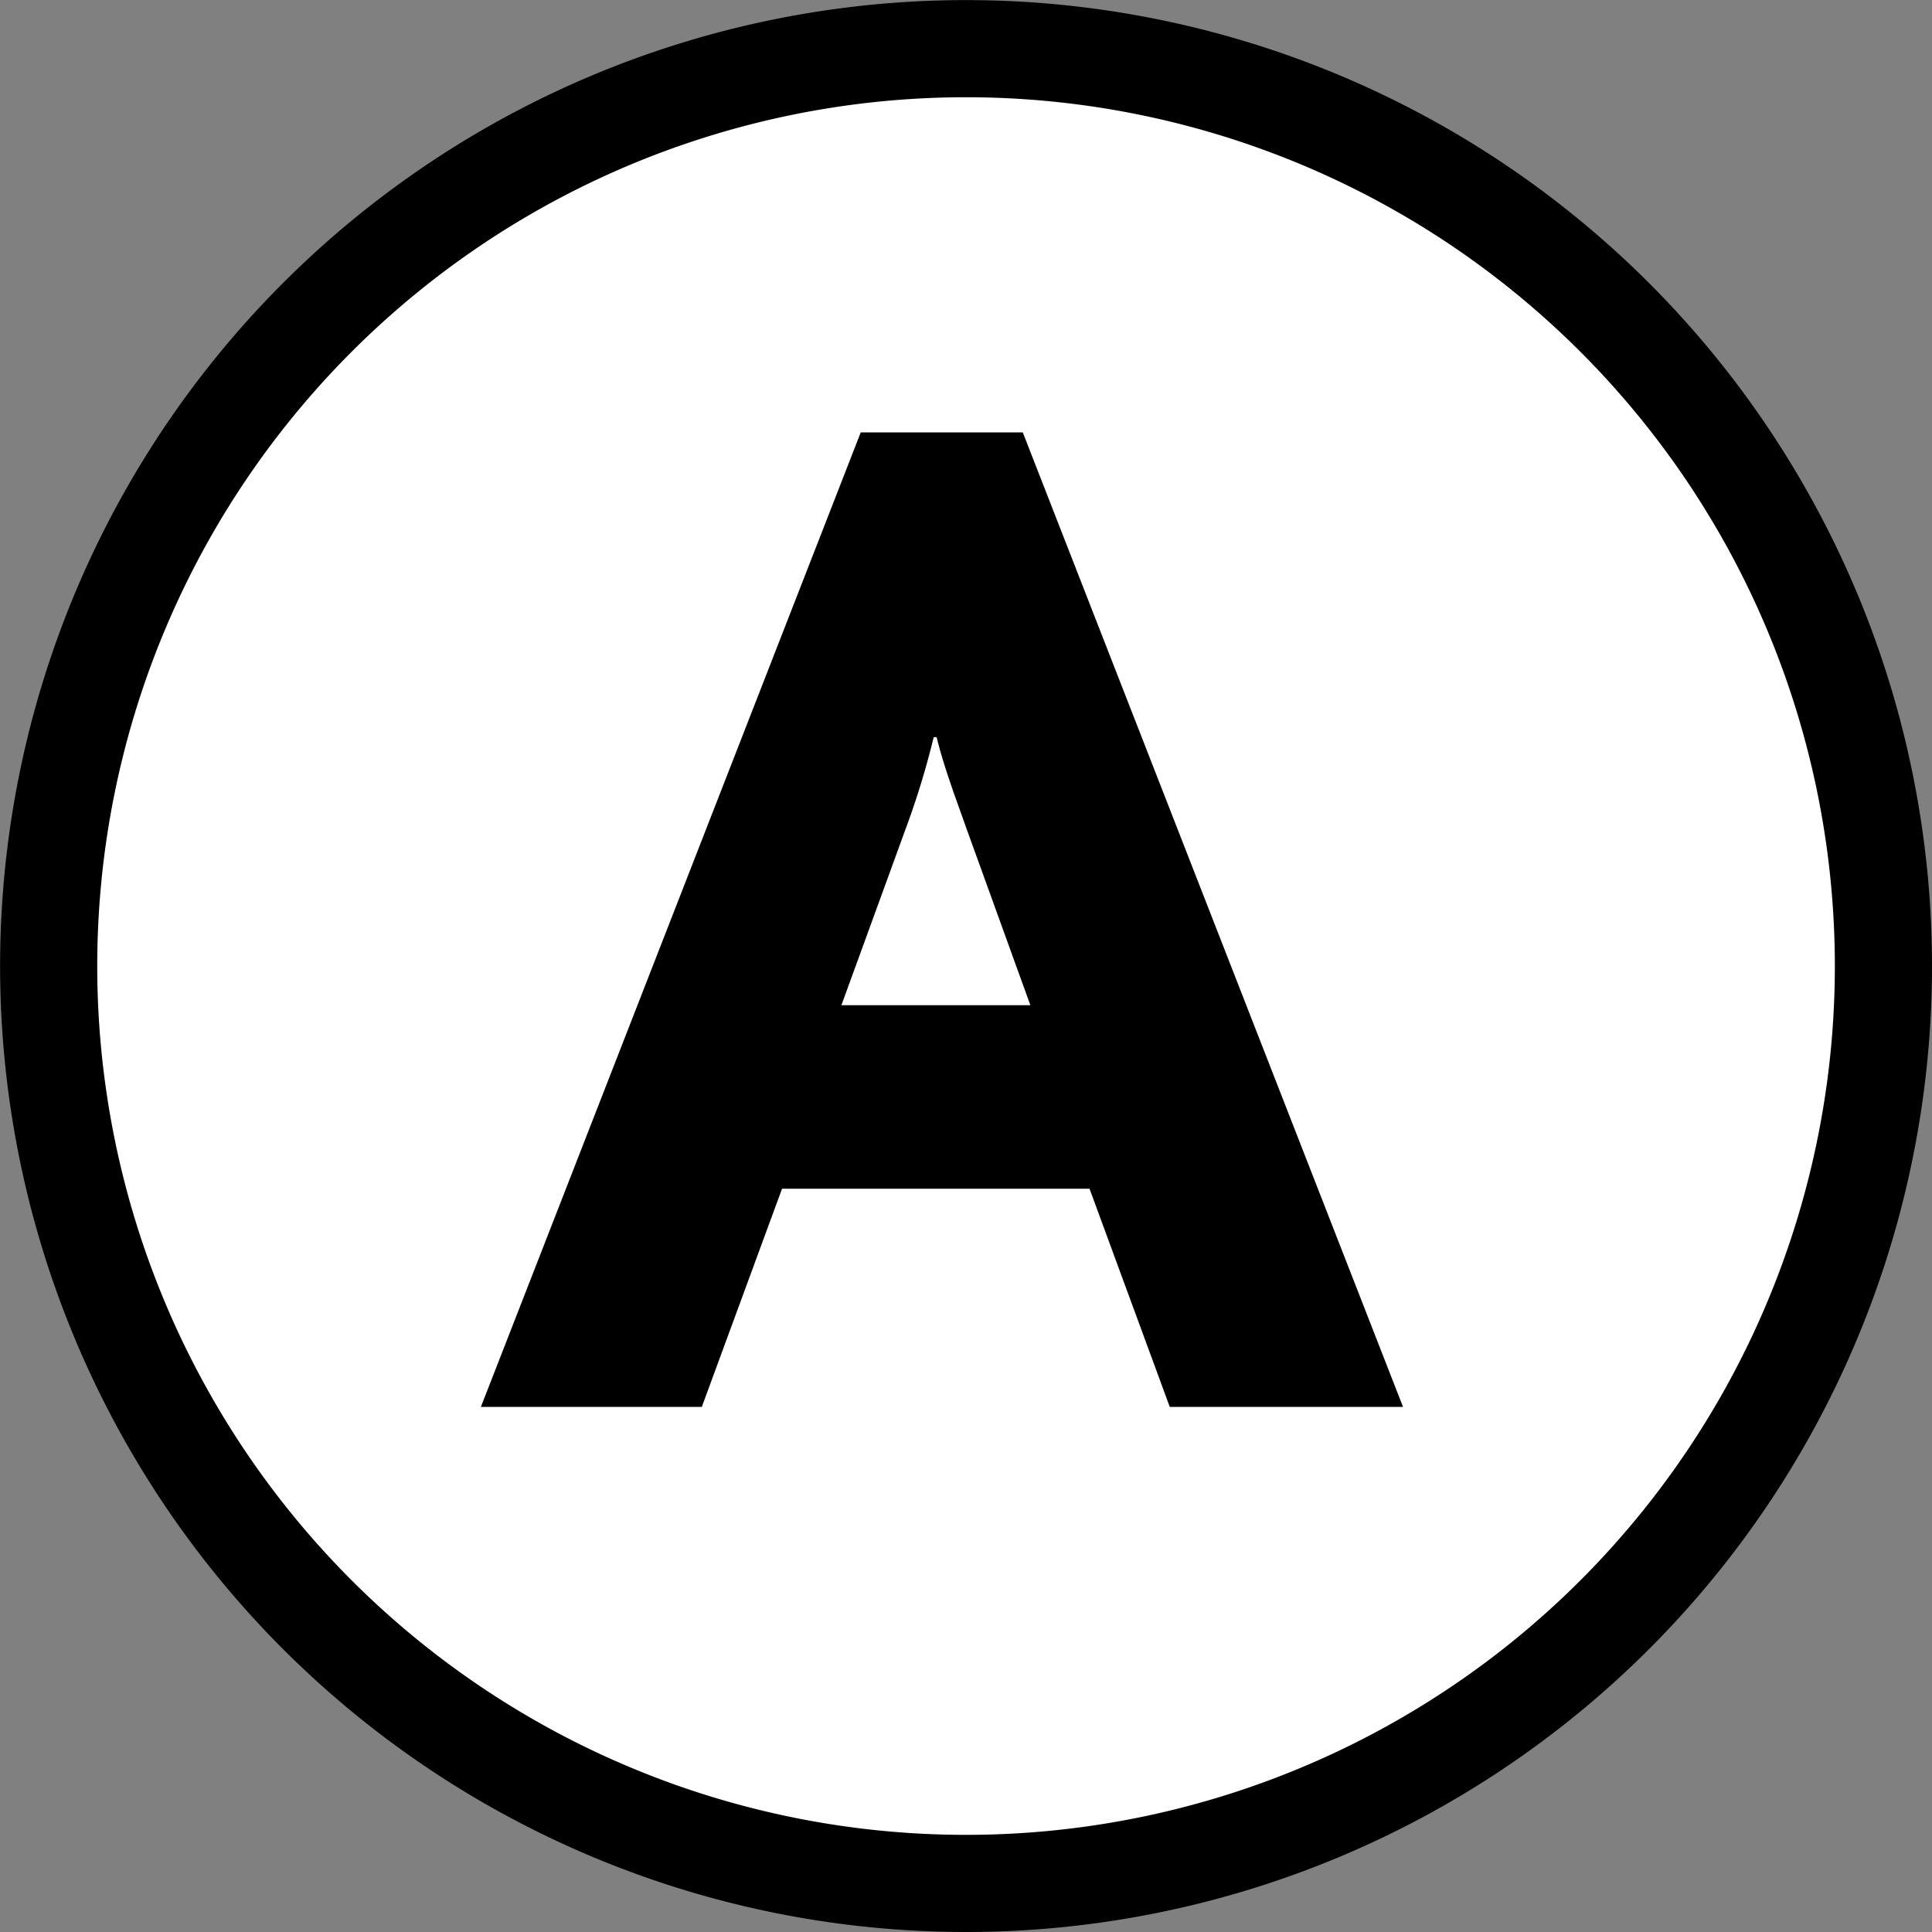 <svg xmlns="http://www.w3.org/2000/svg" width="19.887" height="19.888" viewBox="0 0 19.887 19.888"><rect x="0" y="0" width="19.887" height="19.888" fill="#808080" stroke="none"/><g transform="translate(-0.057 -0.055)"><path d="M19.187,9.743A9.443,9.443,0,1,1,9.742.3,9.444,9.444,0,0,1,19.187,9.743Z" transform="translate(0.257 0.256)" fill="#fff" stroke="#000" stroke-miterlimit="10" stroke-width="1"/><path d="M9.791,12.459l-.826-2.246H5.8l-.826,2.246H2.7L6.61,2.428H8.278l3.914,10.031Zm-2.1-5.974c-.093-.265-.219-.592-.3-.92h-.03a8.344,8.344,0,0,1-.28.92l-.67,1.839H8.356Z" transform="translate(2.307 2.078)"/></g></svg>